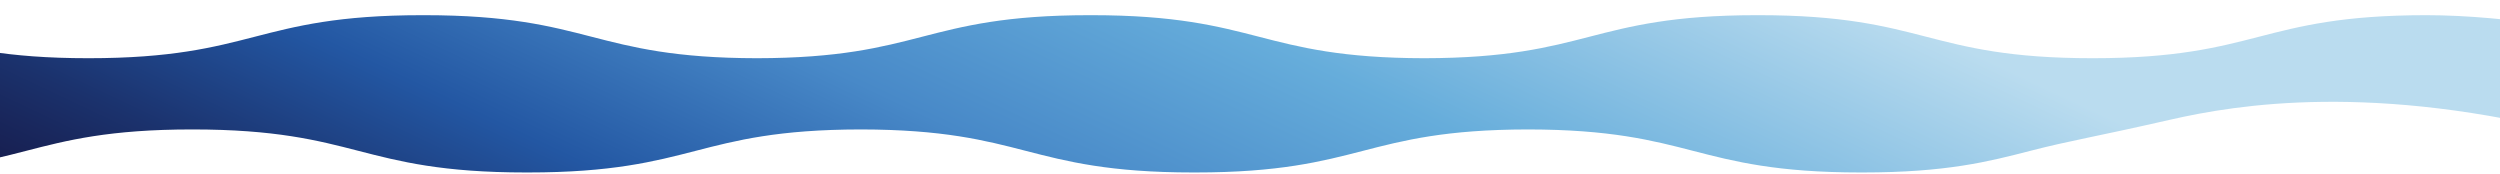 <svg width="1440" height="100" viewBox="0 0 1440 100" fill="none" xmlns="http://www.w3.org/2000/svg">
<path d="M1524.26 25.413C1500.57 19.303 1445.74 8.745 1397.53 8.745C1349.32 8.745 1324.82 15.067 1301.13 21.177C1277.59 27.249 1253.23 33.532 1205.34 33.532C1157.46 33.532 1133.09 27.249 1109.56 21.177C1085.86 15.067 1061.37 8.745 1013.16 8.745C1012.94 8.745 1012.73 8.745 1012.52 8.745C1012.31 8.745 1012.1 8.745 1011.89 8.745C963.696 8.745 939.178 15.067 915.486 21.177C892.044 27.23 867.815 33.474 820.335 33.532C772.874 33.474 748.625 27.23 725.183 21.177C701.491 15.067 676.992 8.745 628.782 8.745C628.571 8.745 628.36 8.745 628.148 8.745C627.937 8.745 627.726 8.745 627.514 8.745C579.323 8.745 554.805 15.067 531.113 21.177C507.671 27.23 483.441 33.474 435.961 33.532C388.501 33.474 364.252 27.23 340.81 21.177C317.118 15.067 292.619 8.745 244.409 8.745C243.986 8.745 243.564 8.745 243.122 8.745C194.931 8.745 170.413 15.067 146.721 21.177C123.183 27.249 98.818 33.532 50.935 33.532C3.052 33.532 -21.313 27.249 -44.851 21.177C-68.543 15.067 -132.787 0.748 -180.997 0.748L-211.876 40.126C-212.548 40.126 -211.184 40.126 -211.876 40.126C-163.992 40.126 -241.119 72.842 -217.581 78.914C-193.889 85.024 -129.645 99.342 -81.435 99.342C-33.225 99.342 -8.726 93.021 14.966 86.91C38.504 80.838 62.868 74.555 110.752 74.555C158.635 74.555 182.999 80.838 206.538 86.91C230.229 93.021 254.728 99.342 302.938 99.342C303.15 99.342 303.361 99.342 303.573 99.342C303.784 99.342 303.995 99.342 304.207 99.342C352.397 99.342 376.915 93.021 400.607 86.91C424.049 80.858 448.279 74.613 495.759 74.555C543.219 74.613 567.469 80.858 590.911 86.91C614.603 93.021 639.102 99.342 687.312 99.342C687.523 99.342 687.734 99.342 687.946 99.342C688.157 99.342 688.368 99.342 688.58 99.342C736.77 99.342 761.288 93.021 784.98 86.91C808.422 80.858 832.652 74.613 880.132 74.555C927.593 74.613 951.842 80.858 975.284 86.91C998.975 93.021 1023.47 99.342 1071.68 99.342C1072.11 99.342 1072.53 99.342 1072.95 99.342C1121.16 99.342 1145.66 93.021 1169.35 86.91C1192.89 80.838 1205.34 79.154 1250.11 68.941C1288.99 60.072 1367.13 47.34 1486.63 78.161C1510.32 84.271 1476.05 25.413 1524.26 25.413C1524.93 25.413 1523.57 25.413 1524.26 25.413C1547.8 31.485 1476.38 25.413 1524.26 25.413ZM-211.876 40.126C-215.123 39.281 -208.532 40.953 -211.876 40.126C-215.584 39.166 -208.033 41.068 -211.876 40.126C-208.609 40.972 -215.219 39.3 -211.876 40.126C-208.167 41.087 -215.718 39.185 -211.876 40.126ZM-211.876 40.126C-215.142 39.281 -208.532 40.953 -211.876 40.126C-215.584 39.166 -208.033 41.068 -211.876 40.126C-208.609 40.972 -215.219 39.3 -211.876 40.126C-208.167 41.087 -215.718 39.185 -211.876 40.126ZM-211.876 40.126C-215.142 39.281 -208.513 40.953 -211.876 40.126C-215.603 39.166 -208.033 41.068 -211.876 40.126C-208.609 40.972 -215.238 39.3 -211.876 40.126C-208.148 41.087 -215.718 39.185 -211.876 40.126ZM-211.876 40.126C-215.123 39.281 -208.532 40.953 -211.876 40.126C-215.584 39.166 -208.033 41.068 -211.876 40.126C-208.609 40.972 -215.219 39.3 -211.876 40.126C-208.167 41.087 -215.718 39.185 -211.876 40.126ZM-211.876 40.126C-215.142 39.281 -208.513 40.953 -211.876 40.126C-215.603 39.166 -208.033 41.068 -211.876 40.126C-208.609 40.972 -215.238 39.3 -211.876 40.126C-208.167 41.087 -215.718 39.185 -211.876 40.126ZM-211.876 40.126C-215.123 39.281 -208.532 40.953 -211.876 40.126C-215.584 39.166 -208.033 41.068 -211.876 40.126C-208.609 40.972 -215.219 39.3 -211.876 40.126C-208.167 41.087 -215.718 39.185 -211.876 40.126ZM-211.876 40.126C-215.142 39.281 -208.532 40.953 -211.876 40.126C-215.584 39.166 -208.033 41.068 -211.876 40.126C-208.609 40.972 -215.219 39.3 -211.876 40.126C-208.167 41.087 -215.718 39.185 -211.876 40.126ZM-211.876 40.126C-215.142 39.281 -208.513 40.953 -211.876 40.126C-215.603 39.166 -208.033 41.068 -211.876 40.126C-208.609 40.972 -215.238 39.3 -211.876 40.126C-208.167 41.087 -215.718 39.185 -211.876 40.126ZM-211.876 40.126C-215.142 39.281 -208.532 40.953 -211.876 40.126C-215.584 39.166 -208.033 41.068 -211.876 40.126C-208.609 40.972 -215.219 39.3 -211.876 40.126C-208.167 41.087 -215.718 39.185 -211.876 40.126ZM-211.876 40.126C-215.123 39.281 -208.532 40.953 -211.876 40.126C-215.584 39.166 -208.033 41.068 -211.876 40.126C-208.609 40.972 -215.219 39.3 -211.876 40.126C-208.167 41.087 -215.718 39.185 -211.876 40.126ZM-211.876 40.126C-215.142 39.281 -208.513 40.953 -211.876 40.126C-215.603 39.166 -208.033 41.068 -211.876 40.126C-208.609 40.972 -215.238 39.3 -211.876 40.126C-208.167 41.087 -215.718 39.185 -211.876 40.126ZM-211.876 40.126C-215.123 39.281 -208.532 40.953 -211.876 40.126C-215.584 39.166 -208.033 41.068 -211.876 40.126C-208.609 40.972 -215.219 39.3 -211.876 40.126C-208.167 41.087 -215.718 39.185 -211.876 40.126ZM-211.876 40.126C-215.142 39.281 -208.532 40.953 -211.876 40.126C-215.584 39.166 -208.033 41.068 -211.876 40.126C-208.609 40.972 -215.219 39.3 -211.876 40.126C-208.167 41.087 -215.718 39.185 -211.876 40.126ZM-211.876 40.126C-215.142 39.281 -208.513 40.953 -211.876 40.126C-215.603 39.166 -208.033 41.068 -211.876 40.126C-208.609 40.972 -215.238 39.3 -211.876 40.126C-208.148 41.087 -215.718 39.185 -211.876 40.126ZM-211.876 40.126C-215.142 39.281 -208.532 40.953 -211.876 40.126C-215.584 39.166 -208.033 41.068 -211.876 40.126C-208.609 40.972 -215.219 39.3 -211.876 40.126C-208.167 41.087 -215.718 39.185 -211.876 40.126ZM-211.876 40.126C-215.142 39.281 -208.532 40.953 -211.876 40.126C-215.584 39.166 -208.033 41.068 -211.876 40.126C-208.609 40.972 -215.219 39.3 -211.876 40.126C-208.167 41.087 -215.718 39.185 -211.876 40.126ZM-211.876 40.126C-215.142 39.281 -208.513 40.953 -211.876 40.126C-215.603 39.166 -208.033 41.068 -211.876 40.126C-208.609 40.972 -215.238 39.3 -211.876 40.126C-208.148 41.087 -215.718 39.185 -211.876 40.126ZM-211.876 40.126C-215.142 39.281 -208.532 40.953 -211.876 40.126C-215.584 39.166 -208.033 41.068 -211.876 40.126C-208.609 40.972 -215.219 39.3 -211.876 40.126C-208.167 41.087 -215.718 39.185 -211.876 40.126ZM-211.876 40.126C-215.142 39.281 -208.513 40.953 -211.876 40.126C-215.603 39.166 -208.033 41.068 -211.876 40.126C-208.609 40.972 -215.238 39.3 -211.876 40.126C-208.167 41.087 -215.718 39.185 -211.876 40.126ZM-211.876 40.126C-215.142 39.281 -208.532 40.953 -211.876 40.126C-215.584 39.166 -208.033 41.068 -211.876 40.126C-208.609 40.972 -215.219 39.3 -211.876 40.126C-208.167 41.087 -215.718 39.185 -211.876 40.126ZM-211.876 40.126C-215.123 39.281 -208.532 40.953 -211.876 40.126C-215.584 39.166 -208.033 41.068 -211.876 40.126C-208.609 40.972 -215.219 39.3 -211.876 40.126C-208.167 41.087 -215.718 39.185 -211.876 40.126ZM-211.876 40.126C-215.142 39.281 -208.513 40.953 -211.876 40.126C-215.603 39.166 -208.033 41.068 -211.876 40.126C-208.609 40.972 -215.238 39.3 -211.876 40.126C-208.167 41.087 -215.718 39.185 -211.876 40.126ZM-211.876 40.126C-215.123 39.281 -208.532 40.953 -211.876 40.126C-215.584 39.166 -208.033 41.068 -211.876 40.126C-208.609 40.972 -215.219 39.3 -211.876 40.126C-208.167 41.087 -215.718 39.185 -211.876 40.126ZM-211.876 40.126C-215.123 39.281 -208.532 40.953 -211.876 40.126C-215.584 39.166 -208.033 41.068 -211.876 40.126C-208.609 40.972 -215.219 39.3 -211.876 40.126C-208.167 41.087 -215.718 39.185 -211.876 40.126ZM-211.876 40.126C-215.142 39.281 -208.513 40.953 -211.876 40.126C-215.603 39.166 -208.033 41.068 -211.876 40.126C-208.609 40.972 -215.238 39.3 -211.876 40.126C-208.167 41.087 -215.718 39.185 -211.876 40.126ZM-211.876 40.126C-215.123 39.281 -208.532 40.953 -211.876 40.126C-215.584 39.166 -208.033 41.068 -211.876 40.126C-208.609 40.972 -215.219 39.3 -211.876 40.126C-208.167 41.087 -215.718 39.185 -211.876 40.126ZM-211.876 40.126C-215.142 39.281 -208.532 40.953 -211.876 40.126C-215.584 39.166 -208.033 41.068 -211.876 40.126C-208.609 40.972 -215.219 39.3 -211.876 40.126C-208.167 41.087 -215.718 39.185 -211.876 40.126ZM-211.876 40.126C-215.142 39.281 -208.513 40.953 -211.876 40.126C-215.603 39.166 -208.033 41.068 -211.876 40.126C-208.609 40.972 -215.238 39.3 -211.876 40.126C-208.148 41.087 -215.718 39.185 -211.876 40.126ZM-211.876 40.126C-215.142 39.281 -208.532 40.953 -211.876 40.126C-215.584 39.166 -208.033 41.068 -211.876 40.126C-208.609 40.972 -215.219 39.3 -211.876 40.126C-208.167 41.087 -215.718 39.185 -211.876 40.126ZM-211.876 40.126C-215.142 39.281 -208.532 40.953 -211.876 40.126C-215.584 39.166 -208.033 41.068 -211.876 40.126C-208.609 40.972 -215.219 39.3 -211.876 40.126C-208.167 41.087 -215.718 39.185 -211.876 40.126ZM-211.876 40.126C-215.142 39.281 -208.513 40.953 -211.876 40.126C-215.603 39.166 -208.033 41.068 -211.876 40.126C-208.609 40.972 -215.238 39.3 -211.876 40.126C-208.148 41.087 -215.718 39.185 -211.876 40.126ZM-211.876 40.126C-215.123 39.281 -208.532 40.953 -211.876 40.126C-215.584 39.166 -208.033 41.068 -211.876 40.126C-208.609 40.972 -215.219 39.3 -211.876 40.126C-208.167 41.087 -215.718 39.185 -211.876 40.126ZM-211.876 40.126C-215.142 39.281 -208.513 40.953 -211.876 40.126C-215.603 39.166 -208.033 41.068 -211.876 40.126C-208.609 40.972 -215.238 39.3 -211.876 40.126C-208.167 41.087 -215.718 39.185 -211.876 40.126ZM-211.876 40.126C-215.123 39.281 -208.532 40.953 -211.876 40.126C-215.584 39.166 -208.033 41.068 -211.876 40.126C-208.609 40.972 -215.219 39.3 -211.876 40.126C-208.167 41.087 -215.718 39.185 -211.876 40.126ZM-211.876 40.126C-215.123 39.281 -208.532 40.953 -211.876 40.126C-215.584 39.166 -208.033 41.068 -211.876 40.126C-208.609 40.972 -215.219 39.3 -211.876 40.126C-208.167 41.087 -215.718 39.185 -211.876 40.126ZM-211.876 40.126C-215.142 39.281 -208.513 40.953 -211.876 40.126C-215.603 39.166 -208.033 41.068 -211.876 40.126C-208.609 40.972 -215.238 39.3 -211.876 40.126C-208.167 41.087 -215.718 39.185 -211.876 40.126ZM-211.876 40.126C-215.123 39.281 -208.532 40.953 -211.876 40.126C-215.584 39.166 -208.033 41.068 -211.876 40.126C-208.609 40.972 -215.219 39.3 -211.876 40.126C-208.167 41.087 -215.718 39.185 -211.876 40.126ZM-211.876 40.126C-215.142 39.281 -208.532 40.953 -211.876 40.126C-215.584 39.166 -208.033 41.068 -211.876 40.126C-208.609 40.972 -215.219 39.3 -211.876 40.126C-208.167 41.087 -215.718 39.185 -211.876 40.126ZM-211.876 40.126C-215.142 39.281 -208.513 40.953 -211.876 40.126C-215.603 39.166 -208.033 41.068 -211.876 40.126C-208.609 40.972 -215.238 39.3 -211.876 40.126C-208.167 41.087 -215.718 39.185 -211.876 40.126ZM-211.876 40.126C-215.142 39.281 -208.532 40.953 -211.876 40.126C-215.584 39.166 -208.033 41.068 -211.876 40.126C-208.609 40.972 -215.219 39.3 -211.876 40.126C-208.167 41.087 -215.718 39.185 -211.876 40.126ZM-211.876 40.126C-215.142 39.281 -208.532 40.953 -211.876 40.126C-215.584 39.166 -208.033 41.068 -211.876 40.126C-208.609 40.972 -215.219 39.3 -211.876 40.126C-208.167 41.087 -215.718 39.185 -211.876 40.126ZM-211.876 40.126C-215.142 39.281 -208.513 40.953 -211.876 40.126C-215.603 39.166 -208.033 41.068 -211.876 40.126C-208.609 40.972 -215.238 39.3 -211.876 40.126C-208.148 41.087 -215.718 39.185 -211.876 40.126ZM-211.876 40.126C-215.123 39.281 -208.532 40.953 -211.876 40.126C-215.584 39.166 -208.033 41.068 -211.876 40.126C-208.609 40.972 -215.219 39.3 -211.876 40.126C-208.167 41.087 -215.718 39.185 -211.876 40.126ZM-211.876 40.126C-215.142 39.281 -208.532 40.953 -211.876 40.126C-215.584 39.166 -208.033 41.068 -211.876 40.126C-208.609 40.972 -215.219 39.3 -211.876 40.126C-208.167 41.087 -215.718 39.185 -211.876 40.126ZM-211.876 40.126C-215.142 39.281 -208.513 40.953 -211.876 40.126C-215.603 39.166 -208.033 41.068 -211.876 40.126C-208.609 40.972 -215.238 39.3 -211.876 40.126C-208.148 41.087 -215.718 39.185 -211.876 40.126ZM-211.876 40.126C-215.123 39.281 -208.532 40.953 -211.876 40.126C-215.584 39.166 -208.033 41.068 -211.876 40.126C-208.609 40.972 -215.219 39.3 -211.876 40.126C-208.167 41.087 -215.718 39.185 -211.876 40.126ZM-211.876 40.126C-215.142 39.281 -208.513 40.953 -211.876 40.126C-215.603 39.166 -208.033 41.068 -211.876 40.126C-208.609 40.972 -215.238 39.3 -211.876 40.126C-208.167 41.087 -215.718 39.185 -211.876 40.126ZM-211.876 40.126C-215.123 39.281 -208.532 40.953 -211.876 40.126C-215.584 39.166 -208.033 41.068 -211.876 40.126C-208.609 40.972 -215.219 39.3 -211.876 40.126C-208.167 41.087 -215.718 39.185 -211.876 40.126ZM-211.876 40.126C-215.142 39.281 -208.532 40.953 -211.876 40.126C-215.584 39.166 -208.033 41.068 -211.876 40.126C-208.609 40.972 -215.219 39.3 -211.876 40.126C-208.167 41.087 -215.718 39.185 -211.876 40.126ZM-211.876 40.126C-215.142 39.281 -208.513 40.953 -211.876 40.126C-215.603 39.166 -208.033 41.068 -211.876 40.126C-208.609 40.972 -215.238 39.3 -211.876 40.126C-208.167 41.087 -215.718 39.185 -211.876 40.126ZM-211.876 40.126C-215.142 39.281 -208.532 40.953 -211.876 40.126C-215.584 39.166 -208.033 41.068 -211.876 40.126C-208.609 40.972 -215.219 39.3 -211.876 40.126C-208.167 41.087 -215.718 39.185 -211.876 40.126ZM-211.876 40.126C-215.123 39.281 -208.532 40.953 -211.876 40.126C-215.584 39.166 -208.033 41.068 -211.876 40.126C-208.609 40.972 -215.219 39.3 -211.876 40.126C-208.167 41.087 -215.718 39.185 -211.876 40.126ZM-211.876 40.126C-215.142 39.281 -208.513 40.953 -211.876 40.126C-215.603 39.166 -208.033 41.068 -211.876 40.126C-208.609 40.972 -215.238 39.3 -211.876 40.126C-208.167 41.087 -215.718 39.185 -211.876 40.126ZM-211.876 40.126C-215.123 39.281 -208.532 40.953 -211.876 40.126C-215.584 39.166 -208.033 41.068 -211.876 40.126C-208.609 40.972 -215.219 39.3 -211.876 40.126C-208.167 41.087 -215.718 39.185 -211.876 40.126ZM-211.876 40.126C-215.142 39.281 -208.532 40.953 -211.876 40.126C-215.584 39.166 -208.033 41.068 -211.876 40.126C-208.609 40.972 -215.219 39.3 -211.876 40.126C-208.167 41.087 -215.718 39.185 -211.876 40.126ZM-211.876 40.126C-215.142 39.281 -208.513 40.953 -211.876 40.126C-215.603 39.166 -208.033 41.068 -211.876 40.126C-208.609 40.972 -215.238 39.3 -211.876 40.126C-208.148 41.087 -215.718 39.185 -211.876 40.126ZM-211.876 40.126C-215.123 39.281 -208.532 40.953 -211.876 40.126C-215.584 39.166 -208.033 41.068 -211.876 40.126C-208.609 40.972 -215.219 39.3 -211.876 40.126C-208.167 41.087 -215.718 39.185 -211.876 40.126ZM-211.876 40.126C-215.142 39.281 -208.532 40.953 -211.876 40.126C-215.584 39.166 -208.033 41.068 -211.876 40.126C-208.609 40.972 -215.219 39.3 -211.876 40.126C-208.167 41.087 -215.718 39.185 -211.876 40.126ZM-211.876 40.126C-215.142 39.281 -208.513 40.953 -211.876 40.126C-215.603 39.166 -208.033 41.068 -211.876 40.126C-208.609 40.972 -215.238 39.3 -211.876 40.126C-208.148 41.087 -215.718 39.185 -211.876 40.126ZM-211.876 40.126C-215.142 39.281 -208.532 40.953 -211.876 40.126C-215.584 39.166 -208.033 41.068 -211.876 40.126C-208.609 40.972 -215.219 39.3 -211.876 40.126C-208.167 41.087 -215.718 39.185 -211.876 40.126ZM-211.876 40.126C-215.142 39.281 -208.513 40.953 -211.876 40.126C-215.603 39.166 -208.033 41.068 -211.876 40.126C-208.609 40.972 -215.238 39.3 -211.876 40.126C-208.167 41.087 -215.718 39.185 -211.876 40.126ZM-211.876 40.126C-215.142 39.281 -208.532 40.953 -211.876 40.126C-215.584 39.166 -208.033 41.068 -211.876 40.126C-208.609 40.972 -215.219 39.3 -211.876 40.126C-208.167 41.087 -215.718 39.185 -211.876 40.126ZM-211.876 40.126C-215.123 39.281 -208.532 40.953 -211.876 40.126C-215.584 39.166 -208.033 41.068 -211.876 40.126C-208.609 40.972 -215.219 39.3 -211.876 40.126C-208.167 41.087 -215.718 39.185 -211.876 40.126ZM-211.876 40.126C-215.142 39.281 -208.513 40.953 -211.876 40.126C-215.603 39.166 -208.033 41.068 -211.876 40.126C-208.609 40.972 -215.238 39.3 -211.876 40.126C-208.167 41.087 -215.718 39.185 -211.876 40.126ZM-211.876 40.126C-215.123 39.281 -208.532 40.953 -211.876 40.126C-215.584 39.166 -208.033 41.068 -211.876 40.126C-208.609 40.972 -215.219 39.3 -211.876 40.126C-208.167 41.087 -215.718 39.185 -211.876 40.126ZM-211.876 40.126C-215.123 39.281 -208.532 40.953 -211.876 40.126C-215.584 39.166 -208.033 41.068 -211.876 40.126C-208.609 40.972 -215.219 39.3 -211.876 40.126C-208.167 41.087 -215.718 39.185 -211.876 40.126ZM-211.876 40.126C-215.142 39.281 -208.513 40.953 -211.876 40.126C-215.603 39.166 -208.033 41.068 -211.876 40.126C-208.609 40.972 -215.238 39.3 -211.876 40.126C-208.167 41.087 -215.718 39.185 -211.876 40.126ZM-211.876 40.126C-215.123 39.281 -208.532 40.953 -211.876 40.126C-215.584 39.166 -208.033 41.068 -211.876 40.126C-208.609 40.972 -215.219 39.3 -211.876 40.126C-208.167 41.087 -215.718 39.185 -211.876 40.126ZM-211.876 40.126C-215.142 39.281 -208.532 40.953 -211.876 40.126C-215.584 39.166 -208.033 41.068 -211.876 40.126C-208.609 40.972 -215.219 39.3 -211.876 40.126C-208.167 41.087 -215.718 39.185 -211.876 40.126ZM-211.876 40.126C-215.142 39.281 -208.513 40.953 -211.876 40.126C-215.603 39.166 -208.033 41.068 -211.876 40.126C-208.609 40.972 -215.238 39.3 -211.876 40.126C-208.148 41.087 -215.718 39.185 -211.876 40.126ZM-211.876 40.126C-215.142 39.281 -208.532 40.953 -211.876 40.126C-215.584 39.166 -208.033 41.068 -211.876 40.126C-208.609 40.972 -215.219 39.3 -211.876 40.126C-208.167 41.087 -215.718 39.185 -211.876 40.126ZM-211.876 40.126C-215.142 39.281 -208.532 40.953 -211.876 40.126C-215.584 39.166 -208.033 41.068 -211.876 40.126C-208.609 40.972 -215.219 39.3 -211.876 40.126C-208.167 41.087 -215.718 39.185 -211.876 40.126ZM-211.876 40.126C-215.142 39.281 -208.513 40.953 -211.876 40.126C-215.603 39.166 -208.033 41.068 -211.876 40.126C-208.609 40.972 -215.238 39.3 -211.876 40.126C-208.148 41.087 -215.718 39.185 -211.876 40.126ZM-211.876 40.126C-215.123 39.281 -208.532 40.953 -211.876 40.126C-215.584 39.166 -208.033 41.068 -211.876 40.126C-208.609 40.972 -215.219 39.3 -211.876 40.126C-208.167 41.087 -215.718 39.185 -211.876 40.126ZM-211.876 40.126C-215.142 39.281 -208.513 40.953 -211.876 40.126C-215.603 39.166 -208.033 41.068 -211.876 40.126C-208.609 40.972 -215.238 39.3 -211.876 40.126C-208.167 41.087 -215.718 39.185 -211.876 40.126ZM-211.876 40.126C-215.123 39.281 -208.532 40.953 -211.876 40.126C-215.584 39.166 -208.033 41.068 -211.876 40.126C-208.609 40.972 -215.219 39.3 -211.876 40.126C-208.167 41.087 -215.718 39.185 -211.876 40.126ZM-211.876 40.126C-215.123 39.281 -208.532 40.953 -211.876 40.126C-215.584 39.166 -208.033 41.068 -211.876 40.126C-208.609 40.972 -215.219 39.3 -211.876 40.126C-208.167 41.087 -215.718 39.185 -211.876 40.126ZM-211.876 40.126C-215.142 39.281 -208.513 40.953 -211.876 40.126C-215.603 39.166 -208.033 41.068 -211.876 40.126C-208.609 40.972 -215.238 39.3 -211.876 40.126C-208.167 41.087 -215.718 39.185 -211.876 40.126ZM-211.876 40.126C-215.123 39.281 -208.532 40.953 -211.876 40.126C-215.584 39.166 -208.033 41.068 -211.876 40.126C-208.609 40.972 -215.219 39.3 -211.876 40.126C-208.167 41.087 -215.718 39.185 -211.876 40.126ZM-211.876 40.126C-215.142 39.281 -208.532 40.953 -211.876 40.126C-215.584 39.166 -208.033 41.068 -211.876 40.126C-208.609 40.972 -215.219 39.3 -211.876 40.126C-208.167 41.087 -215.718 39.185 -211.876 40.126ZM-211.876 40.126C-215.142 39.281 -208.513 40.953 -211.876 40.126C-215.603 39.166 -208.033 41.068 -211.876 40.126C-208.609 40.972 -215.238 39.3 -211.876 40.126C-208.167 41.087 -215.718 39.185 -211.876 40.126ZM-211.876 40.126C-215.142 39.281 -208.532 40.953 -211.876 40.126C-215.584 39.166 -208.033 41.068 -211.876 40.126C-208.609 40.972 -215.219 39.3 -211.876 40.126C-208.167 41.087 -215.718 39.185 -211.876 40.126ZM-211.876 40.126C-215.142 39.281 -208.532 40.953 -211.876 40.126C-215.584 39.166 -208.033 41.068 -211.876 40.126C-208.609 40.972 -215.219 39.3 -211.876 40.126C-208.167 41.087 -215.718 39.185 -211.876 40.126ZM-211.876 40.126C-215.142 39.281 -208.513 40.953 -211.876 40.126C-215.603 39.166 -208.033 41.068 -211.876 40.126C-208.609 40.972 -215.238 39.3 -211.876 40.126C-208.148 41.087 -215.718 39.185 -211.876 40.126ZM-211.876 40.126C-215.123 39.281 -208.532 40.953 -211.876 40.126C-215.584 39.166 -208.033 41.068 -211.876 40.126C-208.609 40.972 -215.219 39.3 -211.876 40.126C-208.167 41.087 -215.718 39.185 -211.876 40.126ZM-211.876 40.126C-215.142 39.281 -208.532 40.953 -211.876 40.126C-215.584 39.166 -208.033 41.068 -211.876 40.126C-208.609 40.972 -215.219 39.3 -211.876 40.126C-208.167 41.087 -215.718 39.185 -211.876 40.126ZM-211.876 40.126C-215.142 39.281 -208.513 40.953 -211.876 40.126C-215.603 39.166 -208.033 41.068 -211.876 40.126C-208.609 40.972 -215.238 39.3 -211.876 40.126C-208.148 41.087 -215.718 39.185 -211.876 40.126ZM-211.876 40.126C-215.123 39.281 -208.532 40.953 -211.876 40.126C-215.584 39.166 -208.033 41.068 -211.876 40.126C-208.609 40.972 -215.219 39.3 -211.876 40.126C-208.167 41.087 -215.718 39.185 -211.876 40.126ZM-211.876 40.126C-215.142 39.281 -208.513 40.953 -211.876 40.126C-215.603 39.166 -208.033 41.068 -211.876 40.126C-208.609 40.972 -215.238 39.3 -211.876 40.126C-208.167 41.087 -215.718 39.185 -211.876 40.126ZM-211.876 40.126C-215.123 39.281 -208.532 40.953 -211.876 40.126C-215.584 39.166 -208.033 41.068 -211.876 40.126C-208.609 40.972 -215.219 39.3 -211.876 40.126C-208.167 41.087 -215.718 39.185 -211.876 40.126ZM-211.876 40.126C-215.142 39.281 -208.532 40.953 -211.876 40.126C-215.584 39.166 -208.033 41.068 -211.876 40.126C-208.609 40.972 -215.219 39.3 -211.876 40.126C-208.167 41.087 -215.718 39.185 -211.876 40.126ZM-211.876 40.126C-215.142 39.281 -208.513 40.953 -211.876 40.126C-215.603 39.166 -208.033 41.068 -211.876 40.126C-208.609 40.972 -215.238 39.3 -211.876 40.126C-208.167 41.087 -215.718 39.185 -211.876 40.126ZM-211.876 40.126C-215.142 39.281 -208.532 40.953 -211.876 40.126C-215.584 39.166 -208.033 41.068 -211.876 40.126C-208.609 40.972 -215.219 39.3 -211.876 40.126C-208.167 41.087 -215.718 39.185 -211.876 40.126ZM-211.876 40.126C-215.123 39.281 -208.532 40.953 -211.876 40.126C-215.584 39.166 -208.033 41.068 -211.876 40.126C-208.609 40.972 -215.219 39.3 -211.876 40.126C-208.167 41.087 -215.718 39.185 -211.876 40.126ZM-211.876 40.126C-215.142 39.281 -208.513 40.953 -211.876 40.126C-215.603 39.166 -208.033 41.068 -211.876 40.126C-208.609 40.972 -215.238 39.3 -211.876 40.126C-208.167 41.087 -215.718 39.185 -211.876 40.126ZM-211.876 40.126C-215.123 39.281 -208.532 40.953 -211.876 40.126C-215.584 39.166 -208.033 41.068 -211.876 40.126C-208.609 40.972 -215.219 39.3 -211.876 40.126C-208.167 41.087 -215.718 39.185 -211.876 40.126ZM-211.876 40.126C-215.142 39.281 -208.532 40.953 -211.876 40.126C-215.584 39.166 -208.033 41.068 -211.876 40.126C-208.609 40.972 -215.219 39.3 -211.876 40.126C-208.167 41.087 -215.718 39.185 -211.876 40.126ZM-211.876 40.126C-215.142 39.281 -208.513 40.953 -211.876 40.126C-215.603 39.166 -208.033 41.068 -211.876 40.126C-208.609 40.972 -215.238 39.3 -211.876 40.126C-208.148 41.087 -215.718 39.185 -211.876 40.126ZM-211.876 40.126C-215.123 39.281 -208.532 40.953 -211.876 40.126C-215.584 39.166 -208.033 41.068 -211.876 40.126C-208.609 40.972 -215.219 39.3 -211.876 40.126C-208.167 41.087 -215.718 39.185 -211.876 40.126ZM-211.876 40.126C-215.142 39.281 -208.532 40.953 -211.876 40.126C-215.584 39.166 -208.033 41.068 -211.876 40.126C-208.609 40.972 -215.219 39.3 -211.876 40.126C-208.148 41.087 -215.718 39.185 -211.876 40.126ZM-211.876 40.126C-215.142 39.281 -208.513 40.953 -211.876 40.126C-215.603 39.166 -208.033 41.068 -211.876 40.126C-208.609 40.972 -215.238 39.3 -211.876 40.126C-208.148 41.087 -215.718 39.185 -211.876 40.126ZM-211.876 40.126C-215.142 39.281 -208.532 40.953 -211.876 40.126C-215.584 39.166 -208.033 41.068 -211.876 40.126C-208.609 40.972 -215.219 39.3 -211.876 40.126C-208.167 41.087 -215.718 39.185 -211.876 40.126ZM-211.876 40.126C-215.142 39.281 -208.513 40.953 -211.876 40.126C-215.603 39.166 -208.033 41.068 -211.876 40.126C-208.609 40.972 -215.238 39.3 -211.876 40.126C-208.167 41.087 -215.718 39.185 -211.876 40.126ZM-211.876 40.126C-215.142 39.281 -208.532 40.953 -211.876 40.126C-215.584 39.166 -208.033 41.068 -211.876 40.126C-208.609 40.972 -215.219 39.3 -211.876 40.126C-208.167 41.087 -215.718 39.185 -211.876 40.126ZM-211.876 40.126C-215.123 39.281 -208.532 40.953 -211.876 40.126C-215.584 39.166 -208.033 41.068 -211.876 40.126C-208.609 40.972 -215.219 39.3 -211.876 40.126C-208.167 41.087 -215.718 39.185 -211.876 40.126ZM-211.876 40.126C-215.142 39.281 -208.513 40.953 -211.876 40.126C-215.603 39.166 -208.033 41.068 -211.876 40.126C-208.609 40.972 -215.238 39.3 -211.876 40.126C-208.167 41.087 -215.718 39.185 -211.876 40.126ZM-211.876 40.126C-215.123 39.281 -208.532 40.953 -211.876 40.126C-215.584 39.166 -208.033 41.068 -211.876 40.126C-208.609 40.972 -215.219 39.3 -211.876 40.126C-208.167 41.087 -215.718 39.185 -211.876 40.126ZM-211.876 40.126C-215.142 39.281 -208.532 40.953 -211.876 40.126C-215.584 39.166 -208.033 41.068 -211.876 40.126C-208.609 40.972 -215.219 39.3 -211.876 40.126C-208.167 41.087 -215.718 39.185 -211.876 40.126ZM-211.876 40.126C-215.142 39.281 -208.513 40.953 -211.876 40.126C-215.603 39.166 -208.033 41.068 -211.876 40.126C-208.609 40.972 -215.238 39.3 -211.876 40.126C-208.167 41.087 -215.718 39.185 -211.876 40.126ZM-211.876 40.126C-215.123 39.281 -208.532 40.953 -211.876 40.126C-215.584 39.166 -208.033 41.068 -211.876 40.126C-208.609 40.972 -215.219 39.3 -211.876 40.126C-208.167 41.087 -215.718 39.185 -211.876 40.126ZM-211.876 40.126C-215.142 39.281 -208.532 40.953 -211.876 40.126C-215.584 39.166 -208.033 41.068 -211.876 40.126C-208.609 40.972 -215.219 39.3 -211.876 40.126C-208.148 41.087 -215.718 39.185 -211.876 40.126ZM-211.876 40.126C-215.142 39.281 -208.513 40.953 -211.876 40.126C-215.603 39.166 -208.033 41.068 -211.876 40.126C-208.609 40.972 -215.238 39.3 -211.876 40.126C-208.148 41.087 -215.718 39.185 -211.876 40.126ZM-211.876 40.126C-215.142 39.281 -208.532 40.953 -211.876 40.126C-215.584 39.166 -208.033 41.068 -211.876 40.126C-208.609 40.972 -215.219 39.3 -211.876 40.126C-208.167 41.087 -215.718 39.185 -211.876 40.126ZM-211.876 40.126C-215.142 39.281 -208.532 40.953 -211.876 40.126C-215.584 39.166 -208.033 41.068 -211.876 40.126C-208.609 40.972 -215.219 39.3 -211.876 40.126C-208.167 41.087 -215.718 39.185 -211.876 40.126ZM-211.876 40.126C-215.142 39.281 -208.513 40.953 -211.876 40.126C-215.603 39.166 -208.033 41.068 -211.876 40.126C-208.609 40.972 -215.238 39.3 -211.876 40.126C-208.148 41.087 -215.718 39.185 -211.876 40.126ZM-211.876 40.126C-215.142 39.281 -208.532 40.953 -211.876 40.126C-215.584 39.166 -208.033 41.068 -211.876 40.126C-208.609 40.972 -215.219 39.3 -211.876 40.126C-208.167 41.087 -215.718 39.185 -211.876 40.126ZM-211.876 40.126C-215.142 39.281 -208.513 40.953 -211.876 40.126C-215.603 39.166 -208.033 41.068 -211.876 40.126C-208.609 40.972 -215.238 39.3 -211.876 40.126C-208.167 41.087 -215.718 39.185 -211.876 40.126ZM-211.876 40.126C-215.123 39.281 -208.532 40.953 -211.876 40.126C-215.584 39.166 -208.033 41.068 -211.876 40.126C-208.609 40.972 -215.219 39.3 -211.876 40.126C-208.167 41.087 -215.718 39.185 -211.876 40.126ZM-211.876 40.126C-215.142 39.281 -208.532 40.953 -211.876 40.126C-215.584 39.166 -208.033 41.068 -211.876 40.126C-208.609 40.972 -215.219 39.3 -211.876 40.126C-208.167 41.087 -215.718 39.185 -211.876 40.126ZM-211.876 40.126C-215.142 39.281 -208.513 40.953 -211.876 40.126C-215.603 39.166 -208.033 41.068 -211.876 40.126C-208.609 40.972 -215.238 39.3 -211.876 40.126C-208.167 41.087 -215.718 39.185 -211.876 40.126ZM-211.876 40.126C-215.123 39.281 -208.532 40.953 -211.876 40.126C-215.584 39.166 -208.033 41.068 -211.876 40.126C-208.609 40.972 -215.219 39.3 -211.876 40.126C-208.167 41.087 -215.718 39.185 -211.876 40.126ZM-211.876 40.126C-215.123 39.281 -208.532 40.953 -211.876 40.126C-215.584 39.166 -208.033 41.068 -211.876 40.126C-208.609 40.972 -215.219 39.3 -211.876 40.126C-208.167 41.087 -215.718 39.185 -211.876 40.126ZM-211.876 40.126C-215.142 39.281 -208.513 40.953 -211.876 40.126C-215.603 39.166 -208.033 41.068 -211.876 40.126C-208.609 40.972 -215.238 39.3 -211.876 40.126C-208.167 41.087 -215.718 39.185 -211.876 40.126ZM-211.876 40.126C-215.142 39.281 -208.532 40.953 -211.876 40.126C-215.584 39.166 -208.033 41.068 -211.876 40.126C-208.609 40.972 -215.219 39.3 -211.876 40.126C-208.167 41.087 -215.718 39.185 -211.876 40.126ZM-211.876 40.126C-215.142 39.281 -208.532 40.953 -211.876 40.126C-215.584 39.166 -208.033 41.068 -211.876 40.126C-208.609 40.972 -215.219 39.3 -211.876 40.126C-208.167 41.087 -215.718 39.185 -211.876 40.126ZM-211.876 40.126C-215.142 39.281 -208.513 40.953 -211.876 40.126C-215.603 39.166 -208.033 41.068 -211.876 40.126C-208.609 40.972 -215.238 39.3 -211.876 40.126C-208.148 41.087 -215.718 39.185 -211.876 40.126ZM-211.876 40.126C-215.123 39.281 -208.532 40.953 -211.876 40.126C-215.584 39.166 -208.033 41.068 -211.876 40.126C-208.609 40.972 -215.219 39.3 -211.876 40.126C-208.167 41.087 -215.718 39.185 -211.876 40.126ZM-211.876 40.126C-215.142 39.281 -208.532 40.953 -211.876 40.126C-215.584 39.166 -208.033 41.068 -211.876 40.126C-208.609 40.972 -215.219 39.3 -211.876 40.126C-208.167 41.087 -215.718 39.185 -211.876 40.126ZM-211.876 40.126C-215.142 39.281 -208.513 40.953 -211.876 40.126C-215.603 39.166 -208.033 41.068 -211.876 40.126C-208.609 40.972 -215.238 39.3 -211.876 40.126C-208.148 41.087 -215.718 39.185 -211.876 40.126ZM-211.876 40.126C-215.142 39.281 -208.532 40.953 -211.876 40.126C-215.584 39.166 -208.033 41.068 -211.876 40.126C-208.609 40.972 -215.219 39.3 -211.876 40.126C-208.167 41.087 -215.718 39.185 -211.876 40.126ZM-211.876 40.126C-215.142 39.281 -208.513 40.953 -211.876 40.126C-215.603 39.166 -208.033 41.068 -211.876 40.126C-208.609 40.972 -215.238 39.3 -211.876 40.126C-208.167 41.087 -215.718 39.185 -211.876 40.126ZM-211.876 40.126C-215.123 39.281 -208.532 40.953 -211.876 40.126C-215.584 39.166 -208.033 41.068 -211.876 40.126C-208.609 40.972 -215.219 39.3 -211.876 40.126C-208.167 41.087 -215.718 39.185 -211.876 40.126ZM-211.876 40.126C-215.123 39.281 -208.532 40.953 -211.876 40.126C-215.584 39.166 -208.033 41.068 -211.876 40.126C-208.609 40.972 -215.219 39.3 -211.876 40.126C-208.167 41.087 -215.718 39.185 -211.876 40.126ZM-211.876 40.126C-215.142 39.281 -208.513 40.953 -211.876 40.126C-215.603 39.166 -208.033 41.068 -211.876 40.126C-208.609 40.972 -215.238 39.3 -211.876 40.126C-208.167 41.087 -215.718 39.185 -211.876 40.126ZM-211.876 40.126C-215.142 39.281 -208.532 40.953 -211.876 40.126C-215.584 39.166 -208.033 41.068 -211.876 40.126C-208.609 40.972 -215.219 39.3 -211.876 40.126C-208.167 41.087 -215.718 39.185 -211.876 40.126ZM1524.26 25.413C1521.01 24.568 1527.6 26.24 1524.26 25.413C1520.55 24.453 1528.1 26.355 1524.26 25.413C1527.53 26.259 1520.92 24.587 1524.26 25.413C1527.97 26.374 1520.42 24.472 1524.26 25.413ZM1524.26 25.413C1521.01 24.568 1527.6 26.24 1524.26 25.413C1520.55 24.453 1528.1 26.355 1524.26 25.413C1527.53 26.259 1520.92 24.587 1524.26 25.413C1527.97 26.374 1520.42 24.472 1524.26 25.413ZM1524.26 25.413C1520.99 24.568 1527.6 26.24 1524.26 25.413C1520.55 24.453 1528.1 26.355 1524.26 25.413C1527.53 26.259 1520.9 24.587 1524.26 25.413C1527.99 26.374 1520.42 24.472 1524.26 25.413ZM1524.26 25.413C1521.01 24.568 1527.6 26.24 1524.26 25.413C1520.55 24.453 1528.1 26.355 1524.26 25.413C1527.53 26.259 1520.92 24.587 1524.26 25.413C1527.97 26.374 1520.42 24.472 1524.26 25.413ZM1524.26 25.413C1520.99 24.568 1527.6 26.24 1524.26 25.413C1520.53 24.453 1528.1 26.355 1524.26 25.413C1527.53 26.259 1520.9 24.587 1524.26 25.413C1527.99 26.374 1520.42 24.472 1524.26 25.413ZM1524.26 25.413C1521.01 24.568 1527.6 26.24 1524.26 25.413C1520.55 24.453 1528.1 26.355 1524.26 25.413C1527.53 26.259 1520.92 24.587 1524.26 25.413C1527.97 26.374 1520.42 24.472 1524.26 25.413ZM1524.26 25.413C1521.01 24.568 1527.6 26.24 1524.26 25.413C1520.55 24.453 1528.1 26.355 1524.26 25.413C1527.53 26.259 1520.92 24.587 1524.26 25.413C1527.97 26.374 1520.42 24.472 1524.26 25.413ZM1524.26 25.413C1520.99 24.568 1527.6 26.24 1524.26 25.413C1520.53 24.453 1528.1 26.355 1524.26 25.413C1527.53 26.259 1520.9 24.587 1524.26 25.413C1527.99 26.374 1520.42 24.472 1524.26 25.413ZM1524.26 25.413C1521.01 24.568 1527.6 26.24 1524.26 25.413C1520.55 24.453 1528.1 26.355 1524.26 25.413C1527.53 26.259 1520.92 24.587 1524.26 25.413C1527.97 26.374 1520.42 24.472 1524.26 25.413ZM1524.26 25.413C1521.01 24.568 1527.6 26.24 1524.26 25.413C1520.55 24.453 1528.1 26.355 1524.26 25.413C1527.53 26.259 1520.92 24.587 1524.26 25.413C1527.97 26.374 1520.42 24.472 1524.26 25.413ZM1524.26 25.413C1520.99 24.568 1527.6 26.24 1524.26 25.413C1520.53 24.453 1528.1 26.355 1524.26 25.413C1527.53 26.259 1520.9 24.587 1524.26 25.413C1527.99 26.374 1520.42 24.472 1524.26 25.413ZM1524.26 25.413C1521.01 24.568 1527.6 26.24 1524.26 25.413C1520.55 24.453 1528.1 26.355 1524.26 25.413C1527.53 26.259 1520.92 24.587 1524.26 25.413C1527.97 26.374 1520.42 24.472 1524.26 25.413ZM1524.26 25.413C1521.01 24.568 1527.6 26.24 1524.26 25.413C1520.55 24.453 1528.1 26.355 1524.26 25.413C1527.53 26.259 1520.92 24.587 1524.26 25.413C1527.97 26.374 1520.42 24.472 1524.26 25.413ZM1524.26 25.413C1520.99 24.568 1527.6 26.24 1524.26 25.413C1520.55 24.453 1528.1 26.355 1524.26 25.413C1527.53 26.259 1520.9 24.587 1524.26 25.413C1527.99 26.374 1520.42 24.472 1524.26 25.413ZM1524.26 25.413C1521.01 24.568 1527.6 26.24 1524.26 25.413C1520.55 24.453 1528.1 26.355 1524.26 25.413C1527.53 26.259 1520.92 24.587 1524.26 25.413C1527.97 26.374 1520.42 24.472 1524.26 25.413ZM1524.26 25.413C1521.01 24.568 1527.6 26.24 1524.26 25.413C1520.55 24.453 1528.1 26.355 1524.26 25.413C1527.53 26.259 1520.92 24.587 1524.26 25.413C1527.97 26.374 1520.42 24.472 1524.26 25.413ZM1524.26 25.413C1520.99 24.568 1527.6 26.24 1524.26 25.413C1520.55 24.453 1528.1 26.355 1524.26 25.413C1527.53 26.259 1520.9 24.587 1524.26 25.413C1527.99 26.374 1520.42 24.472 1524.26 25.413ZM1524.26 25.413C1521.01 24.568 1527.6 26.24 1524.26 25.413C1520.55 24.453 1528.1 26.355 1524.26 25.413C1527.53 26.259 1520.92 24.587 1524.26 25.413C1527.97 26.374 1520.42 24.472 1524.26 25.413ZM1524.26 25.413C1520.99 24.568 1527.6 26.24 1524.26 25.413C1520.53 24.453 1528.1 26.355 1524.26 25.413C1527.53 26.259 1520.9 24.587 1524.26 25.413C1527.99 26.374 1520.42 24.472 1524.26 25.413ZM1524.26 25.413C1521.01 24.568 1527.6 26.24 1524.26 25.413C1520.55 24.453 1528.1 26.355 1524.26 25.413C1527.53 26.259 1520.92 24.587 1524.26 25.413C1527.97 26.374 1520.42 24.472 1524.26 25.413ZM1524.26 25.413C1521.01 24.568 1527.6 26.24 1524.26 25.413C1520.55 24.453 1528.1 26.355 1524.26 25.413C1527.53 26.259 1520.92 24.587 1524.26 25.413C1527.97 26.374 1520.42 24.472 1524.26 25.413ZM1524.26 25.413C1520.99 24.568 1527.6 26.24 1524.26 25.413C1520.53 24.453 1528.1 26.355 1524.26 25.413C1527.53 26.259 1520.9 24.587 1524.26 25.413C1527.97 26.374 1520.42 24.472 1524.26 25.413ZM1524.26 25.413C1521.01 24.568 1527.6 26.24 1524.26 25.413C1520.55 24.453 1528.1 26.355 1524.26 25.413C1527.53 26.259 1520.92 24.587 1524.26 25.413C1527.97 26.374 1520.42 24.472 1524.26 25.413ZM1524.26 25.413C1521.01 24.568 1527.6 26.24 1524.26 25.413C1520.55 24.453 1528.1 26.355 1524.26 25.413C1527.53 26.259 1520.92 24.587 1524.26 25.413C1527.97 26.374 1520.42 24.472 1524.26 25.413ZM1524.26 25.413C1520.99 24.568 1527.6 26.24 1524.26 25.413C1520.53 24.453 1528.1 26.355 1524.26 25.413C1527.53 26.259 1520.9 24.587 1524.26 25.413C1527.97 26.374 1520.42 24.472 1524.26 25.413ZM1524.26 25.413C1521.01 24.568 1527.6 26.24 1524.26 25.413C1520.55 24.453 1528.1 26.355 1524.26 25.413C1527.53 26.259 1520.92 24.587 1524.26 25.413C1527.97 26.374 1520.42 24.472 1524.26 25.413ZM1524.26 25.413C1521.01 24.568 1527.6 26.24 1524.26 25.413C1520.55 24.453 1528.1 26.355 1524.26 25.413C1527.53 26.259 1520.92 24.587 1524.26 25.413C1527.97 26.374 1520.42 24.472 1524.26 25.413ZM1524.26 25.413C1520.99 24.568 1527.6 26.24 1524.26 25.413C1520.55 24.453 1528.1 26.355 1524.26 25.413C1527.53 26.259 1520.9 24.587 1524.26 25.413C1527.99 26.374 1520.42 24.472 1524.26 25.413ZM1524.26 25.413C1521.01 24.568 1527.6 26.24 1524.26 25.413C1520.55 24.453 1528.1 26.355 1524.26 25.413C1527.53 26.259 1520.92 24.587 1524.26 25.413C1527.97 26.374 1520.42 24.472 1524.26 25.413ZM1524.26 25.413C1521.01 24.568 1527.6 26.24 1524.26 25.413C1520.55 24.453 1528.1 26.355 1524.26 25.413C1527.53 26.259 1520.92 24.587 1524.26 25.413C1527.97 26.374 1520.42 24.472 1524.26 25.413ZM1524.26 25.413C1520.99 24.568 1527.6 26.24 1524.26 25.413C1520.55 24.453 1528.1 26.355 1524.26 25.413C1527.53 26.259 1520.9 24.587 1524.26 25.413C1527.99 26.374 1520.42 24.472 1524.26 25.413ZM1524.26 25.413C1521.01 24.568 1527.6 26.24 1524.26 25.413C1520.55 24.453 1528.1 26.355 1524.26 25.413C1527.53 26.259 1520.92 24.587 1524.26 25.413C1527.97 26.374 1520.42 24.472 1524.26 25.413ZM1524.26 25.413C1520.99 24.568 1527.6 26.24 1524.26 25.413C1520.53 24.453 1528.1 26.355 1524.26 25.413C1527.53 26.259 1520.9 24.587 1524.26 25.413C1527.97 26.374 1520.42 24.472 1524.26 25.413ZM1524.26 25.413C1521.01 24.568 1527.6 26.24 1524.26 25.413C1520.55 24.453 1528.1 26.355 1524.26 25.413C1527.53 26.259 1520.92 24.587 1524.26 25.413C1527.97 26.374 1520.42 24.472 1524.26 25.413ZM1524.26 25.413C1521.01 24.568 1527.6 26.24 1524.26 25.413C1520.55 24.453 1528.1 26.355 1524.26 25.413C1527.53 26.259 1520.92 24.587 1524.26 25.413C1527.97 26.374 1520.42 24.472 1524.26 25.413ZM1524.26 25.413C1520.99 24.568 1527.6 26.24 1524.26 25.413C1520.53 24.453 1528.1 26.355 1524.26 25.413C1527.53 26.259 1520.9 24.587 1524.26 25.413C1527.97 26.374 1520.42 24.472 1524.26 25.413ZM1524.26 25.413C1521.01 24.568 1527.6 26.24 1524.26 25.413C1520.55 24.453 1528.1 26.355 1524.26 25.413C1527.53 26.259 1520.92 24.587 1524.26 25.413C1527.97 26.374 1520.42 24.472 1524.26 25.413ZM1524.26 25.413C1521.01 24.568 1527.6 26.24 1524.26 25.413C1520.55 24.453 1528.1 26.355 1524.26 25.413C1527.53 26.259 1520.92 24.587 1524.26 25.413C1527.97 26.374 1520.42 24.472 1524.26 25.413ZM1524.26 25.413C1520.99 24.568 1527.6 26.24 1524.26 25.413C1520.53 24.453 1528.1 26.355 1524.26 25.413C1527.53 26.259 1520.9 24.587 1524.26 25.413C1527.97 26.374 1520.42 24.472 1524.26 25.413ZM1524.26 25.413C1521.01 24.568 1527.6 26.24 1524.26 25.413C1520.55 24.453 1528.1 26.355 1524.26 25.413C1527.53 26.259 1520.92 24.587 1524.26 25.413C1527.97 26.374 1520.42 24.472 1524.26 25.413ZM1524.26 25.413C1521.01 24.568 1527.6 26.24 1524.26 25.413C1520.55 24.453 1528.1 26.355 1524.26 25.413C1527.53 26.259 1520.92 24.587 1524.26 25.413C1527.97 26.374 1520.42 24.472 1524.26 25.413ZM1524.26 25.413C1520.99 24.568 1527.6 26.24 1524.26 25.413C1520.55 24.453 1528.1 26.355 1524.26 25.413C1527.53 26.259 1520.9 24.587 1524.26 25.413C1527.99 26.374 1520.42 24.472 1524.26 25.413ZM1524.26 25.413C1521.01 24.568 1527.6 26.24 1524.26 25.413C1520.55 24.453 1528.1 26.355 1524.26 25.413C1527.53 26.259 1520.92 24.587 1524.26 25.413C1527.97 26.374 1520.42 24.472 1524.26 25.413ZM1524.26 25.413C1521.01 24.568 1527.6 26.24 1524.26 25.413C1520.55 24.453 1528.1 26.355 1524.26 25.413C1527.53 26.259 1520.92 24.587 1524.26 25.413C1527.97 26.374 1520.42 24.472 1524.26 25.413ZM1524.26 25.413C1520.99 24.568 1527.6 26.24 1524.26 25.413C1520.55 24.453 1528.1 26.355 1524.26 25.413C1527.53 26.259 1520.9 24.587 1524.26 25.413C1527.99 26.374 1520.42 24.472 1524.26 25.413ZM1524.26 25.413C1521.01 24.568 1527.6 26.24 1524.26 25.413C1520.55 24.453 1528.1 26.355 1524.26 25.413C1527.53 26.259 1520.92 24.587 1524.26 25.413C1527.97 26.374 1520.42 24.472 1524.26 25.413ZM1524.26 25.413C1520.99 24.568 1527.6 26.24 1524.26 25.413C1520.53 24.453 1528.1 26.355 1524.26 25.413C1527.53 26.259 1520.9 24.587 1524.26 25.413C1527.97 26.374 1520.42 24.472 1524.26 25.413ZM1524.26 25.413C1521.01 24.568 1527.6 26.24 1524.26 25.413C1520.55 24.453 1528.1 26.355 1524.26 25.413C1527.53 26.259 1520.92 24.587 1524.26 25.413C1527.97 26.374 1520.42 24.472 1524.26 25.413ZM1524.26 25.413C1521.01 24.568 1527.6 26.24 1524.26 25.413C1520.55 24.453 1528.1 26.355 1524.26 25.413C1527.53 26.259 1520.92 24.587 1524.26 25.413C1527.97 26.374 1520.42 24.472 1524.26 25.413ZM1524.26 25.413C1520.99 24.568 1527.6 26.24 1524.26 25.413C1520.53 24.453 1528.1 26.355 1524.26 25.413C1527.53 26.259 1520.9 24.587 1524.26 25.413C1527.97 26.374 1520.42 24.472 1524.26 25.413ZM1524.26 25.413C1521.01 24.568 1527.6 26.24 1524.26 25.413C1520.55 24.453 1528.1 26.355 1524.26 25.413C1527.53 26.259 1520.92 24.587 1524.26 25.413C1527.97 26.374 1520.42 24.472 1524.26 25.413ZM1524.26 25.413C1521.01 24.568 1527.6 26.24 1524.26 25.413C1520.55 24.453 1528.1 26.355 1524.26 25.413C1527.53 26.259 1520.92 24.587 1524.26 25.413C1527.97 26.374 1520.42 24.472 1524.26 25.413ZM1524.26 25.413C1520.99 24.568 1527.6 26.24 1524.26 25.413C1520.53 24.453 1528.1 26.355 1524.26 25.413C1527.53 26.259 1520.9 24.587 1524.26 25.413C1527.97 26.374 1520.42 24.472 1524.26 25.413ZM1524.26 25.413C1521.01 24.568 1527.6 26.24 1524.26 25.413C1520.55 24.453 1528.1 26.355 1524.26 25.413C1527.53 26.259 1520.92 24.587 1524.26 25.413C1527.97 26.374 1520.42 24.472 1524.26 25.413ZM1524.26 25.413C1521.01 24.568 1527.6 26.24 1524.26 25.413C1520.55 24.453 1528.1 26.355 1524.26 25.413C1527.53 26.259 1520.92 24.587 1524.26 25.413C1527.97 26.374 1520.42 24.472 1524.26 25.413ZM1524.26 25.413C1520.99 24.568 1527.6 26.24 1524.26 25.413C1520.55 24.453 1528.1 26.355 1524.26 25.413C1527.53 26.259 1520.9 24.587 1524.26 25.413C1527.99 26.374 1520.42 24.472 1524.26 25.413ZM1524.26 25.413C1521.01 24.568 1527.6 26.24 1524.26 25.413C1520.55 24.453 1528.1 26.355 1524.26 25.413C1527.53 26.259 1520.92 24.587 1524.26 25.413C1527.97 26.374 1520.42 24.472 1524.26 25.413ZM1524.26 25.413C1521.01 24.568 1527.6 26.24 1524.26 25.413C1520.55 24.453 1528.1 26.355 1524.26 25.413C1527.53 26.259 1520.92 24.587 1524.26 25.413C1527.97 26.374 1520.42 24.472 1524.26 25.413ZM1524.26 25.413C1520.99 24.568 1527.6 26.24 1524.26 25.413C1520.55 24.453 1528.1 26.355 1524.26 25.413C1527.53 26.259 1520.9 24.587 1524.26 25.413C1527.99 26.374 1520.42 24.472 1524.26 25.413ZM1524.26 25.413C1521.01 24.568 1527.6 26.24 1524.26 25.413C1520.55 24.453 1528.1 26.355 1524.26 25.413C1527.53 26.259 1520.92 24.587 1524.26 25.413C1527.97 26.374 1520.42 24.472 1524.26 25.413ZM1524.26 25.413C1520.99 24.568 1527.6 26.24 1524.26 25.413C1520.53 24.453 1528.1 26.355 1524.26 25.413C1527.53 26.259 1520.9 24.587 1524.26 25.413C1527.97 26.374 1520.42 24.472 1524.26 25.413ZM1524.26 25.413C1521.01 24.568 1527.6 26.24 1524.26 25.413C1520.55 24.453 1528.1 26.355 1524.26 25.413C1527.53 26.259 1520.92 24.587 1524.26 25.413C1527.97 26.374 1520.42 24.472 1524.26 25.413ZM1524.26 25.413C1521.01 24.568 1527.6 26.24 1524.26 25.413C1520.55 24.453 1528.1 26.355 1524.26 25.413C1527.53 26.259 1520.92 24.587 1524.26 25.413C1527.97 26.374 1520.42 24.472 1524.26 25.413ZM1524.26 25.413C1520.99 24.568 1527.6 26.24 1524.26 25.413C1520.53 24.453 1528.1 26.355 1524.26 25.413C1527.53 26.259 1520.9 24.587 1524.26 25.413C1527.97 26.374 1520.42 24.472 1524.26 25.413ZM1524.26 25.413C1521.01 24.568 1527.6 26.24 1524.26 25.413C1520.55 24.453 1528.1 26.355 1524.26 25.413C1527.53 26.259 1520.92 24.587 1524.26 25.413C1527.97 26.374 1520.42 24.472 1524.26 25.413ZM1524.26 25.413C1521.01 24.568 1527.6 26.24 1524.26 25.413C1520.55 24.453 1528.1 26.355 1524.26 25.413C1527.53 26.259 1520.92 24.587 1524.26 25.413C1527.97 26.374 1520.42 24.472 1524.26 25.413ZM1524.26 25.413C1520.99 24.568 1527.6 26.24 1524.26 25.413C1520.53 24.453 1528.1 26.355 1524.26 25.413C1527.53 26.259 1520.9 24.587 1524.26 25.413C1527.99 26.374 1520.42 24.472 1524.26 25.413ZM1524.26 25.413C1521.01 24.568 1527.6 26.24 1524.26 25.413C1520.55 24.453 1528.1 26.355 1524.26 25.413C1527.53 26.259 1520.92 24.587 1524.26 25.413C1527.97 26.374 1520.42 24.472 1524.26 25.413ZM1524.26 25.413C1521.01 24.568 1527.6 26.24 1524.26 25.413C1520.55 24.453 1528.1 26.355 1524.26 25.413C1527.53 26.259 1520.92 24.587 1524.26 25.413C1527.97 26.374 1520.42 24.472 1524.26 25.413ZM1524.26 25.413C1520.99 24.568 1527.6 26.24 1524.26 25.413C1520.55 24.453 1528.1 26.355 1524.26 25.413C1527.53 26.259 1520.9 24.587 1524.26 25.413C1527.99 26.374 1520.42 24.472 1524.26 25.413ZM1524.26 25.413C1521.01 24.568 1527.6 26.24 1524.26 25.413C1520.55 24.453 1528.1 26.355 1524.26 25.413C1527.53 26.259 1520.92 24.587 1524.26 25.413C1527.97 26.374 1520.42 24.472 1524.26 25.413ZM1524.26 25.413C1521.01 24.568 1527.6 26.24 1524.26 25.413C1520.55 24.453 1528.1 26.355 1524.26 25.413C1527.53 26.259 1520.92 24.587 1524.26 25.413C1527.97 26.374 1520.42 24.472 1524.26 25.413ZM1524.26 25.413C1520.99 24.568 1527.6 26.24 1524.26 25.413C1520.55 24.453 1528.1 26.355 1524.26 25.413C1527.53 26.259 1520.9 24.587 1524.26 25.413C1527.99 26.374 1520.42 24.472 1524.26 25.413ZM1524.26 25.413C1521.01 24.568 1527.6 26.24 1524.26 25.413C1520.55 24.453 1528.1 26.355 1524.26 25.413C1527.53 26.259 1520.92 24.587 1524.26 25.413C1527.97 26.374 1520.42 24.472 1524.26 25.413ZM1524.26 25.413C1520.99 24.568 1527.6 26.24 1524.26 25.413C1520.53 24.453 1528.1 26.355 1524.26 25.413C1527.53 26.259 1520.9 24.587 1524.26 25.413C1527.99 26.374 1520.42 24.472 1524.26 25.413ZM1524.26 25.413C1521.01 24.568 1527.6 26.24 1524.26 25.413C1520.55 24.453 1528.1 26.355 1524.26 25.413C1527.53 26.259 1520.92 24.587 1524.26 25.413C1527.97 26.374 1520.42 24.472 1524.26 25.413ZM1524.26 25.413C1521.01 24.568 1527.6 26.24 1524.26 25.413C1520.55 24.453 1528.1 26.355 1524.26 25.413C1527.53 26.259 1520.92 24.587 1524.26 25.413C1527.97 26.374 1520.42 24.472 1524.26 25.413ZM1524.26 25.413C1520.99 24.568 1527.6 26.24 1524.26 25.413C1520.53 24.453 1528.1 26.355 1524.26 25.413C1527.53 26.259 1520.9 24.587 1524.26 25.413C1527.97 26.374 1520.42 24.472 1524.26 25.413ZM1524.26 25.413C1521.01 24.568 1527.6 26.24 1524.26 25.413C1520.55 24.453 1528.1 26.355 1524.26 25.413C1527.53 26.259 1520.92 24.587 1524.26 25.413C1527.97 26.374 1520.42 24.472 1524.26 25.413ZM1524.26 25.413C1521.01 24.568 1527.6 26.24 1524.26 25.413C1520.55 24.453 1528.1 26.355 1524.26 25.413C1527.53 26.259 1520.92 24.587 1524.26 25.413C1527.97 26.374 1520.42 24.472 1524.26 25.413ZM1524.26 25.413C1520.99 24.568 1527.6 26.24 1524.26 25.413C1520.53 24.453 1528.1 26.355 1524.26 25.413C1527.53 26.259 1520.9 24.587 1524.26 25.413C1527.97 26.374 1520.42 24.472 1524.26 25.413ZM1524.26 25.413C1521.01 24.568 1527.6 26.24 1524.26 25.413C1520.55 24.453 1528.1 26.355 1524.26 25.413C1527.53 26.259 1520.92 24.587 1524.26 25.413C1527.97 26.374 1520.42 24.472 1524.26 25.413ZM1524.26 25.413C1521.01 24.568 1527.6 26.24 1524.26 25.413C1520.55 24.453 1528.1 26.355 1524.26 25.413C1527.53 26.259 1520.92 24.587 1524.26 25.413C1527.97 26.374 1520.42 24.472 1524.26 25.413ZM1524.26 25.413C1520.99 24.568 1527.6 26.24 1524.26 25.413C1520.55 24.453 1528.1 26.355 1524.26 25.413C1527.53 26.259 1520.9 24.587 1524.26 25.413C1527.99 26.374 1520.42 24.472 1524.26 25.413ZM1524.26 25.413C1521.01 24.568 1527.6 26.24 1524.26 25.413C1520.55 24.453 1528.1 26.355 1524.26 25.413C1527.53 26.259 1520.92 24.587 1524.26 25.413C1527.97 26.374 1520.42 24.472 1524.26 25.413ZM1524.26 25.413C1521.01 24.568 1527.6 26.24 1524.26 25.413C1520.55 24.453 1528.1 26.355 1524.26 25.413C1527.53 26.259 1520.92 24.587 1524.26 25.413C1527.97 26.374 1520.42 24.472 1524.26 25.413ZM1524.26 25.413C1520.99 24.568 1527.6 26.24 1524.26 25.413C1520.55 24.453 1528.1 26.355 1524.26 25.413C1527.53 26.259 1520.9 24.587 1524.26 25.413C1527.99 26.374 1520.42 24.472 1524.26 25.413ZM1524.26 25.413C1521.01 24.568 1527.6 26.24 1524.26 25.413C1520.55 24.453 1528.1 26.355 1524.26 25.413C1527.53 26.259 1520.92 24.587 1524.26 25.413C1527.97 26.374 1520.42 24.472 1524.26 25.413ZM1524.26 25.413C1520.99 24.568 1527.6 26.24 1524.26 25.413C1520.53 24.453 1528.1 26.355 1524.26 25.413C1527.53 26.259 1520.9 24.587 1524.26 25.413C1527.97 26.374 1520.42 24.472 1524.26 25.413ZM1524.26 25.413C1521.01 24.568 1527.6 26.24 1524.26 25.413C1520.55 24.453 1528.1 26.355 1524.26 25.413C1527.53 26.259 1520.92 24.587 1524.26 25.413C1527.97 26.374 1520.42 24.472 1524.26 25.413ZM1524.26 25.413C1521.01 24.568 1527.6 26.24 1524.26 25.413C1520.55 24.453 1528.1 26.355 1524.26 25.413C1527.53 26.259 1520.92 24.587 1524.26 25.413C1527.97 26.374 1520.42 24.472 1524.26 25.413ZM1524.26 25.413C1520.99 24.568 1527.6 26.24 1524.26 25.413C1520.53 24.453 1528.1 26.355 1524.26 25.413C1527.53 26.259 1520.9 24.587 1524.26 25.413C1527.97 26.374 1520.42 24.472 1524.26 25.413ZM1524.26 25.413C1521.01 24.568 1527.6 26.24 1524.26 25.413C1520.55 24.453 1528.1 26.355 1524.26 25.413C1527.53 26.259 1520.92 24.587 1524.26 25.413C1527.97 26.374 1520.42 24.472 1524.26 25.413ZM1524.26 25.413C1521.01 24.568 1527.6 26.24 1524.26 25.413C1520.55 24.453 1528.1 26.355 1524.26 25.413C1527.53 26.259 1520.92 24.587 1524.26 25.413C1527.97 26.374 1520.42 24.472 1524.26 25.413ZM1524.26 25.413C1520.99 24.568 1527.6 26.24 1524.26 25.413C1520.53 24.453 1528.1 26.355 1524.26 25.413C1527.53 26.259 1520.9 24.587 1524.26 25.413C1527.97 26.374 1520.42 24.472 1524.26 25.413ZM1524.26 25.413C1521.01 24.568 1527.6 26.24 1524.26 25.413C1520.55 24.453 1528.1 26.355 1524.26 25.413C1527.53 26.259 1520.92 24.587 1524.26 25.413C1527.97 26.374 1520.42 24.472 1524.26 25.413ZM1524.26 25.413C1521.01 24.568 1527.6 26.24 1524.26 25.413C1520.55 24.453 1528.1 26.355 1524.26 25.413C1527.53 26.259 1520.92 24.587 1524.26 25.413C1527.97 26.374 1520.42 24.472 1524.26 25.413ZM1524.26 25.413C1520.99 24.568 1527.6 26.24 1524.26 25.413C1520.55 24.453 1528.1 26.355 1524.26 25.413C1527.53 26.259 1520.9 24.587 1524.26 25.413C1527.99 26.374 1520.42 24.472 1524.26 25.413ZM1524.26 25.413C1521.01 24.568 1527.6 26.24 1524.26 25.413C1520.55 24.453 1528.1 26.355 1524.26 25.413C1527.53 26.259 1520.92 24.587 1524.26 25.413C1527.97 26.374 1520.42 24.472 1524.26 25.413ZM1524.26 25.413C1521.01 24.568 1527.6 26.24 1524.26 25.413C1520.55 24.453 1528.1 26.355 1524.26 25.413C1527.53 26.259 1520.92 24.587 1524.26 25.413C1527.97 26.374 1520.42 24.472 1524.26 25.413ZM1524.26 25.413C1520.99 24.568 1527.6 26.24 1524.26 25.413C1520.55 24.453 1528.1 26.355 1524.26 25.413C1527.53 26.259 1520.9 24.587 1524.26 25.413C1527.99 26.374 1520.42 24.472 1524.26 25.413ZM1524.26 25.413C1521.01 24.568 1527.6 26.24 1524.26 25.413C1520.55 24.453 1528.1 26.355 1524.26 25.413C1527.53 26.259 1520.92 24.587 1524.26 25.413C1527.97 26.374 1520.42 24.472 1524.26 25.413ZM1524.26 25.413C1520.99 24.568 1527.6 26.24 1524.26 25.413C1520.53 24.453 1528.1 26.355 1524.26 25.413C1527.53 26.259 1520.9 24.587 1524.26 25.413C1527.97 26.374 1520.42 24.472 1524.26 25.413ZM1524.26 25.413C1521.01 24.568 1527.6 26.24 1524.26 25.413C1520.55 24.453 1528.1 26.355 1524.26 25.413C1527.53 26.259 1520.92 24.587 1524.26 25.413C1527.97 26.374 1520.42 24.472 1524.26 25.413ZM1524.26 25.413C1521.01 24.568 1527.6 26.24 1524.26 25.413C1520.55 24.453 1528.1 26.355 1524.26 25.413C1527.53 26.259 1520.92 24.587 1524.26 25.413C1527.97 26.374 1520.42 24.472 1524.26 25.413ZM1524.26 25.413C1520.99 24.568 1527.6 26.24 1524.26 25.413C1520.53 24.453 1528.1 26.355 1524.26 25.413C1527.53 26.259 1520.9 24.587 1524.26 25.413C1527.99 26.374 1520.42 24.472 1524.26 25.413ZM1524.26 25.413C1521.01 24.568 1527.6 26.24 1524.26 25.413C1520.55 24.453 1528.1 26.355 1524.26 25.413C1527.53 26.259 1520.92 24.587 1524.26 25.413C1527.97 26.374 1520.42 24.472 1524.26 25.413ZM1524.26 25.413C1521.01 24.568 1527.6 26.24 1524.26 25.413C1520.55 24.453 1528.1 26.355 1524.26 25.413C1527.53 26.259 1520.92 24.587 1524.26 25.413C1527.97 26.374 1520.42 24.472 1524.26 25.413ZM1524.26 25.413C1520.99 24.568 1527.6 26.24 1524.26 25.413C1520.53 24.453 1528.1 26.355 1524.26 25.413C1527.53 26.259 1520.9 24.587 1524.26 25.413C1527.99 26.374 1520.42 24.472 1524.26 25.413ZM1524.26 25.413C1521.01 24.568 1527.6 26.24 1524.26 25.413C1520.55 24.453 1528.1 26.355 1524.26 25.413C1527.53 26.259 1520.92 24.587 1524.26 25.413C1527.97 26.374 1520.42 24.472 1524.26 25.413ZM1524.26 25.413C1521.01 24.568 1527.6 26.24 1524.26 25.413C1520.55 24.453 1528.1 26.355 1524.26 25.413C1527.53 26.259 1520.92 24.587 1524.26 25.413C1527.97 26.374 1520.42 24.472 1524.26 25.413ZM1524.26 25.413C1520.99 24.568 1527.6 26.24 1524.26 25.413C1520.55 24.453 1528.1 26.355 1524.26 25.413C1527.53 26.259 1520.9 24.587 1524.26 25.413C1527.99 26.374 1520.42 24.472 1524.26 25.413ZM1524.26 25.413C1521.01 24.568 1527.6 26.24 1524.26 25.413C1520.55 24.453 1528.1 26.355 1524.26 25.413C1527.53 26.259 1520.92 24.587 1524.26 25.413C1527.97 26.374 1520.42 24.472 1524.26 25.413ZM1524.26 25.413C1521.01 24.568 1527.6 26.24 1524.26 25.413C1520.55 24.453 1528.1 26.355 1524.26 25.413C1527.53 26.259 1520.92 24.587 1524.26 25.413C1527.97 26.374 1520.42 24.472 1524.26 25.413ZM1524.26 25.413C1520.99 24.568 1527.6 26.24 1524.26 25.413C1520.55 24.453 1528.1 26.355 1524.26 25.413C1527.53 26.259 1520.9 24.587 1524.26 25.413C1527.99 26.374 1520.42 24.472 1524.26 25.413ZM1524.26 25.413C1521.01 24.568 1527.6 26.24 1524.26 25.413C1520.55 24.453 1528.1 26.355 1524.26 25.413C1527.53 26.259 1520.92 24.587 1524.26 25.413C1527.97 26.374 1520.42 24.472 1524.26 25.413ZM1524.26 25.413C1520.99 24.568 1527.6 26.24 1524.26 25.413C1520.53 24.453 1528.1 26.355 1524.26 25.413C1527.53 26.259 1520.9 24.587 1524.26 25.413C1527.99 26.374 1520.42 24.472 1524.26 25.413ZM1524.26 25.413C1521.01 24.568 1527.6 26.24 1524.26 25.413C1520.55 24.453 1528.1 26.355 1524.26 25.413C1527.53 26.259 1520.92 24.587 1524.26 25.413C1527.97 26.374 1520.42 24.472 1524.26 25.413ZM1524.26 25.413C1521.01 24.568 1527.6 26.24 1524.26 25.413C1520.55 24.453 1528.1 26.355 1524.26 25.413C1527.53 26.259 1520.92 24.587 1524.26 25.413C1527.97 26.374 1520.42 24.472 1524.26 25.413ZM1524.26 25.413C1520.99 24.568 1527.6 26.24 1524.26 25.413C1520.53 24.453 1528.1 26.355 1524.26 25.413C1527.53 26.259 1520.9 24.587 1524.26 25.413C1527.99 26.374 1520.42 24.472 1524.26 25.413ZM1524.26 25.413C1521.01 24.568 1527.6 26.24 1524.26 25.413C1520.55 24.453 1528.1 26.355 1524.26 25.413C1527.53 26.259 1520.92 24.587 1524.26 25.413C1527.97 26.374 1520.42 24.472 1524.26 25.413ZM1524.26 25.413C1521.01 24.568 1527.6 26.24 1524.26 25.413C1520.55 24.453 1528.1 26.355 1524.26 25.413C1527.53 26.259 1520.92 24.587 1524.26 25.413C1527.97 26.374 1520.42 24.472 1524.26 25.413ZM1524.26 25.413C1520.99 24.568 1527.6 26.24 1524.26 25.413C1520.53 24.453 1528.1 26.355 1524.26 25.413C1527.53 26.259 1520.9 24.587 1524.26 25.413C1527.97 26.374 1520.42 24.472 1524.26 25.413ZM1524.26 25.413C1521.01 24.568 1527.6 26.24 1524.26 25.413C1520.55 24.453 1528.1 26.355 1524.26 25.413C1527.53 26.259 1520.92 24.587 1524.26 25.413C1527.97 26.374 1520.42 24.472 1524.26 25.413ZM1524.26 25.413C1521.01 24.568 1527.6 26.24 1524.26 25.413C1520.55 24.453 1528.1 26.355 1524.26 25.413C1527.53 26.259 1520.92 24.587 1524.26 25.413C1527.97 26.374 1520.42 24.472 1524.26 25.413ZM1524.26 25.413C1520.99 24.568 1527.6 26.24 1524.26 25.413C1520.55 24.453 1528.1 26.355 1524.26 25.413C1527.53 26.259 1520.9 24.587 1524.26 25.413C1527.99 26.374 1520.42 24.472 1524.26 25.413ZM1524.26 25.413C1521.01 24.568 1527.6 26.24 1524.26 25.413C1520.55 24.453 1528.1 26.355 1524.26 25.413C1527.53 26.259 1520.92 24.587 1524.26 25.413C1527.97 26.374 1520.42 24.472 1524.26 25.413ZM1524.26 25.413C1521.01 24.568 1527.6 26.24 1524.26 25.413C1520.55 24.453 1528.1 26.355 1524.26 25.413C1527.53 26.259 1520.92 24.587 1524.26 25.413C1527.97 26.374 1520.42 24.472 1524.26 25.413ZM1524.26 25.413C1520.99 24.568 1527.6 26.24 1524.26 25.413C1520.55 24.453 1528.1 26.355 1524.26 25.413C1527.53 26.259 1520.9 24.587 1524.26 25.413C1527.99 26.374 1520.42 24.472 1524.26 25.413ZM1524.26 25.413C1521.01 24.568 1527.6 26.24 1524.26 25.413C1520.55 24.453 1528.1 26.355 1524.26 25.413C1527.53 26.259 1520.92 24.587 1524.26 25.413C1527.97 26.374 1520.42 24.472 1524.26 25.413ZM1524.26 25.413C1520.99 24.568 1527.6 26.24 1524.26 25.413C1520.53 24.453 1528.1 26.355 1524.26 25.413C1527.53 26.259 1520.9 24.587 1524.26 25.413C1527.97 26.374 1520.42 24.472 1524.26 25.413ZM1524.26 25.413C1521.01 24.568 1527.6 26.24 1524.26 25.413C1520.55 24.453 1528.1 26.355 1524.26 25.413C1527.53 26.259 1520.92 24.587 1524.26 25.413C1527.97 26.374 1520.42 24.472 1524.26 25.413ZM1524.26 25.413C1521.01 24.568 1527.6 26.24 1524.26 25.413C1520.55 24.453 1528.1 26.355 1524.26 25.413C1527.53 26.259 1520.92 24.587 1524.26 25.413C1527.97 26.374 1520.42 24.472 1524.26 25.413ZM1524.26 25.413C1520.99 24.568 1527.6 26.24 1524.26 25.413C1520.53 24.453 1528.1 26.355 1524.26 25.413C1527.53 26.259 1520.9 24.587 1524.26 25.413C1527.97 26.374 1520.42 24.472 1524.26 25.413ZM1524.26 25.413C1521.01 24.568 1527.6 26.24 1524.26 25.413C1520.55 24.453 1528.1 26.355 1524.26 25.413C1527.53 26.259 1520.92 24.587 1524.26 25.413C1527.97 26.374 1520.42 24.472 1524.26 25.413Z" fill="url(#paint0_linear_15_182)"/>
<defs>
<linearGradient id="paint0_linear_15_182" x1="746.878" y1="-154.369" x2="498.126" y2="370.626" gradientUnits="userSpaceOnUse">
<stop stop-color="#BADCEF"/>
<stop offset="0.29" stop-color="#66ADDB"/>
<stop offset="0.5" stop-color="#4889C8"/>
<stop offset="0.69" stop-color="#2357A3"/>
<stop offset="0.839" stop-color="#1B326D"/>
<stop offset="0.887" stop-color="#19285E"/>
<stop offset="0.934" stop-color="#171F51"/>
<stop offset="1" stop-color="#161948"/>
</linearGradient>
</defs>
</svg>
